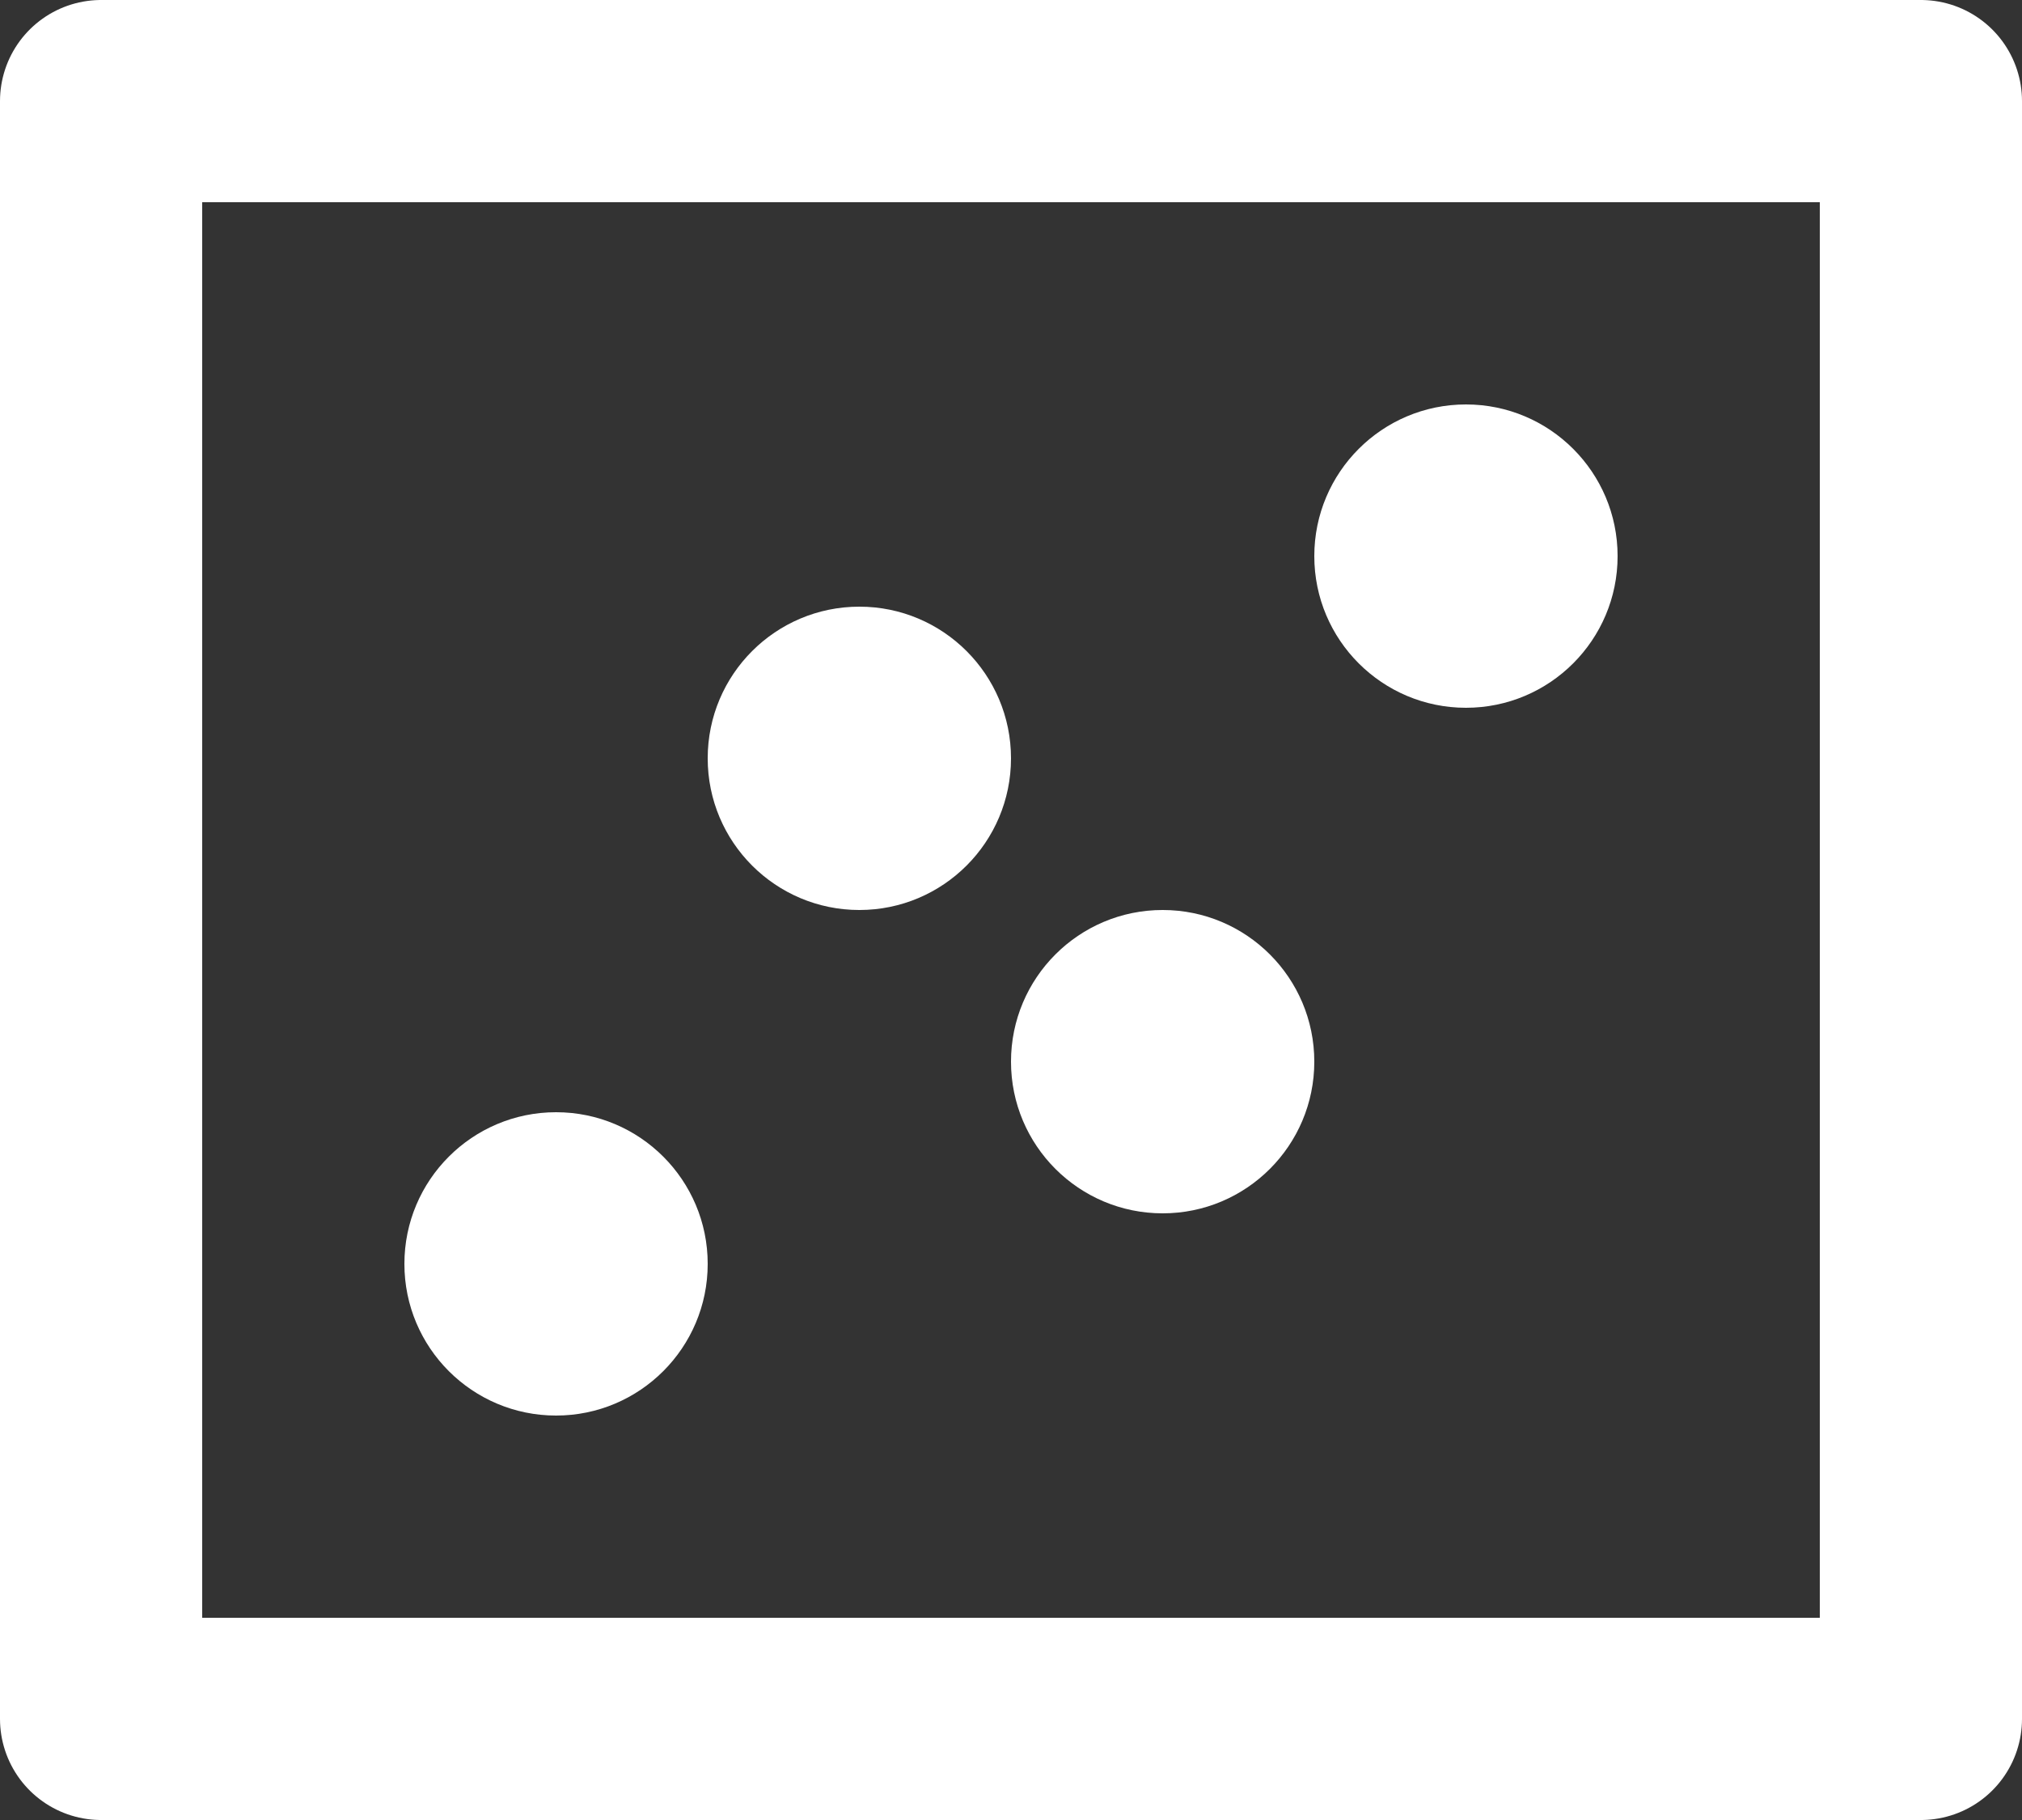 <svg width="20" height="18" viewBox="0 0 20 18" fill="none" xmlns="http://www.w3.org/2000/svg">
<rect x="0" y="0" width="20" height="18" fill="#333333" stroke="none"/>
<rect x="1" y="1" width="18" height="16" stroke="white" stroke-width="2" stroke-linejoin="round"/>
<circle cx="5.5" cy="12.5" r="1.5" fill="white"/>
<circle cx="14.5" cy="5.5" r="1.5" fill="white"/>
<circle cx="8.5" cy="7.5" r="1.5" fill="white"/>
<circle cx="11.5" cy="10.5" r="1.5" fill="white"/>
</svg>